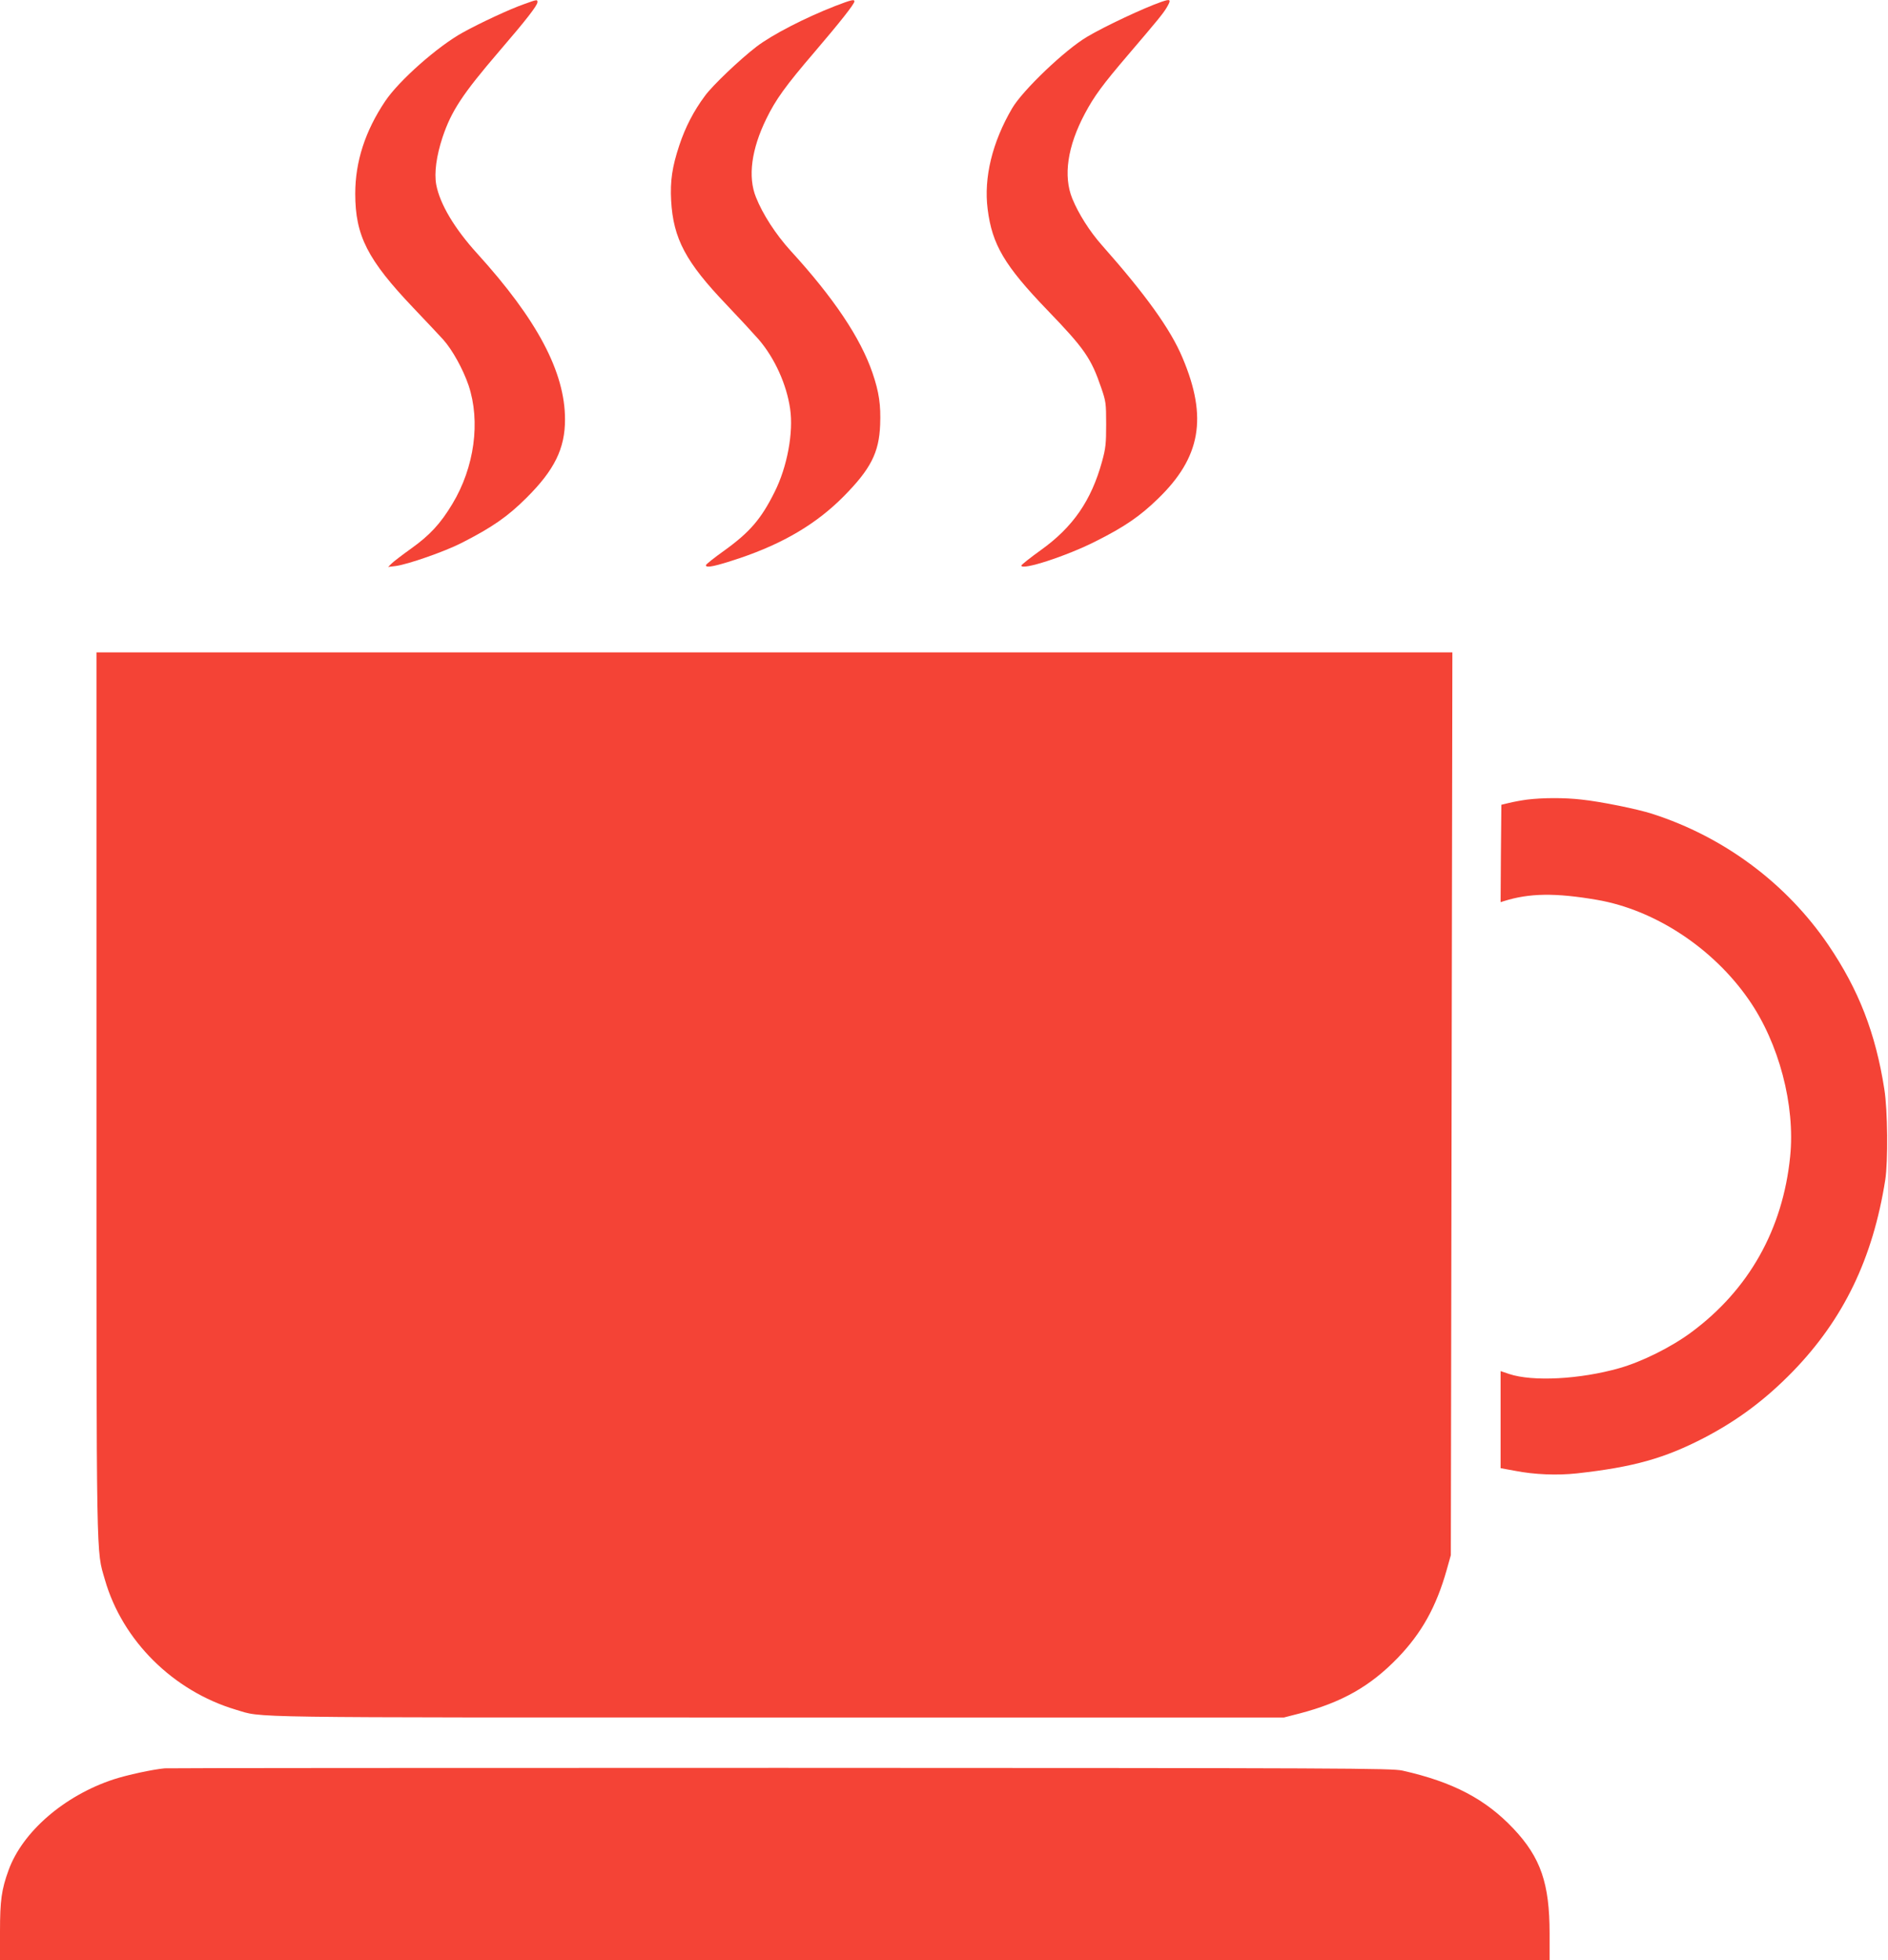 <?xml version="1.0" standalone="no"?>
<!DOCTYPE svg PUBLIC "-//W3C//DTD SVG 20010904//EN"
 "http://www.w3.org/TR/2001/REC-SVG-20010904/DTD/svg10.dtd">
<svg version="1.0" xmlns="http://www.w3.org/2000/svg"
 width="1233pt" height="1280pt" viewBox="0 0 1233 1280"
 preserveAspectRatio="xMidYMid meet">
<g transform="translate(0,1280) scale(0.1,-0.1)"
fill="#f44336" stroke="none">
<path d="M3425 12774 c-95 -33 -290 -124 -402 -186 -164 -90 -418 -315 -507
-448 -131 -195 -196 -395 -196 -605 0 -274 80 -431 381 -747 85 -89 172 -182
193 -205 61 -68 130 -194 166 -299 79 -236 39 -535 -106 -775 -77 -128 -147
-204 -269 -291 -60 -43 -119 -88 -130 -100 l-20 -20 49 6 c78 10 322 95 431
151 200 102 301 172 424 295 182 181 251 321 251 511 0 309 -181 651 -573
1083 -150 165 -244 324 -268 450 -14 77 1 188 41 309 58 173 130 282 370 562
179 208 250 300 250 321 0 18 -2 18 -85 -12z"/>
<path d="M5455 12761 c-200 -78 -411 -187 -515 -266 -109 -84 -288 -254 -337
-322 -72 -97 -127 -202 -167 -323 -46 -139 -60 -231 -53 -360 14 -249 96 -402
361 -679 82 -86 177 -189 212 -229 104 -122 181 -292 204 -451 23 -154 -19
-380 -101 -543 -88 -177 -162 -263 -330 -384 -66 -47 -119 -89 -119 -95 0 -20
61 -7 220 46 287 97 503 225 680 404 176 178 231 285 238 467 5 130 -7 213
-50 339 -78 228 -253 490 -536 799 -96 106 -181 237 -225 348 -54 133 -30 313
68 513 61 125 124 213 316 437 164 192 259 312 259 329 0 15 -21 10 -125 -30z"/>
<path d="M7585 12788 c-115 -40 -369 -159 -485 -228 -143 -84 -420 -348 -490
-467 -130 -222 -186 -453 -160 -658 29 -232 110 -369 389 -659 244 -253 287
-315 353 -509 30 -87 32 -100 32 -237 0 -127 -3 -157 -27 -244 -70 -254 -189
-427 -398 -577 -71 -51 -129 -97 -129 -102 0 -34 296 62 485 158 188 94 291
165 406 277 281 271 327 531 162 921 -78 187 -241 413 -526 735 -80 90 -153
205 -194 305 -60 147 -32 341 82 555 62 116 115 188 285 387 193 226 224 264
249 305 32 54 27 59 -34 38z"/>
<path d="M630 5658 c0 -3130 -2 -2974 55 -3173 114 -398 446 -727 855 -849
184 -54 -36 -51 3530 -51 l3315 0 105 27 c274 72 459 177 638 362 157 163 252
334 320 575 l27 96 5 2948 5 2947 -4427 0 -4428 0 0 -2882z"/>
<path d="M9975 7579 c-38 -5 -92 -15 -120 -22 l-50 -12 -3 -318 -2 -318 22 7
c165 52 335 55 608 8 377 -65 757 -314 991 -652 197 -283 304 -690 270 -1024
-48 -476 -270 -870 -646 -1148 -131 -97 -322 -192 -470 -234 -257 -73 -566
-89 -719 -38 l-56 19 0 -317 0 -317 93 -17 c127 -25 277 -31 405 -17 370 41
572 98 831 232 222 116 402 251 581 435 330 341 521 736 602 1249 19 122 16
456 -6 593 -57 365 -167 649 -366 942 -273 401 -680 705 -1150 856 -96 31
-337 80 -462 93 -112 13 -253 12 -353 0z"/>
<path d="M1075 1253 c-77 -7 -244 -43 -333 -72 -322 -106 -595 -342 -686 -593
-46 -126 -56 -198 -56 -400 l0 -188 5060 0 5060 0 0 174 c0 327 -58 496 -235
684 -183 194 -396 306 -725 380 -70 16 -357 17 -4060 18 -2192 0 -4003 -1
-4025 -3z"/>
</g>
</svg>
